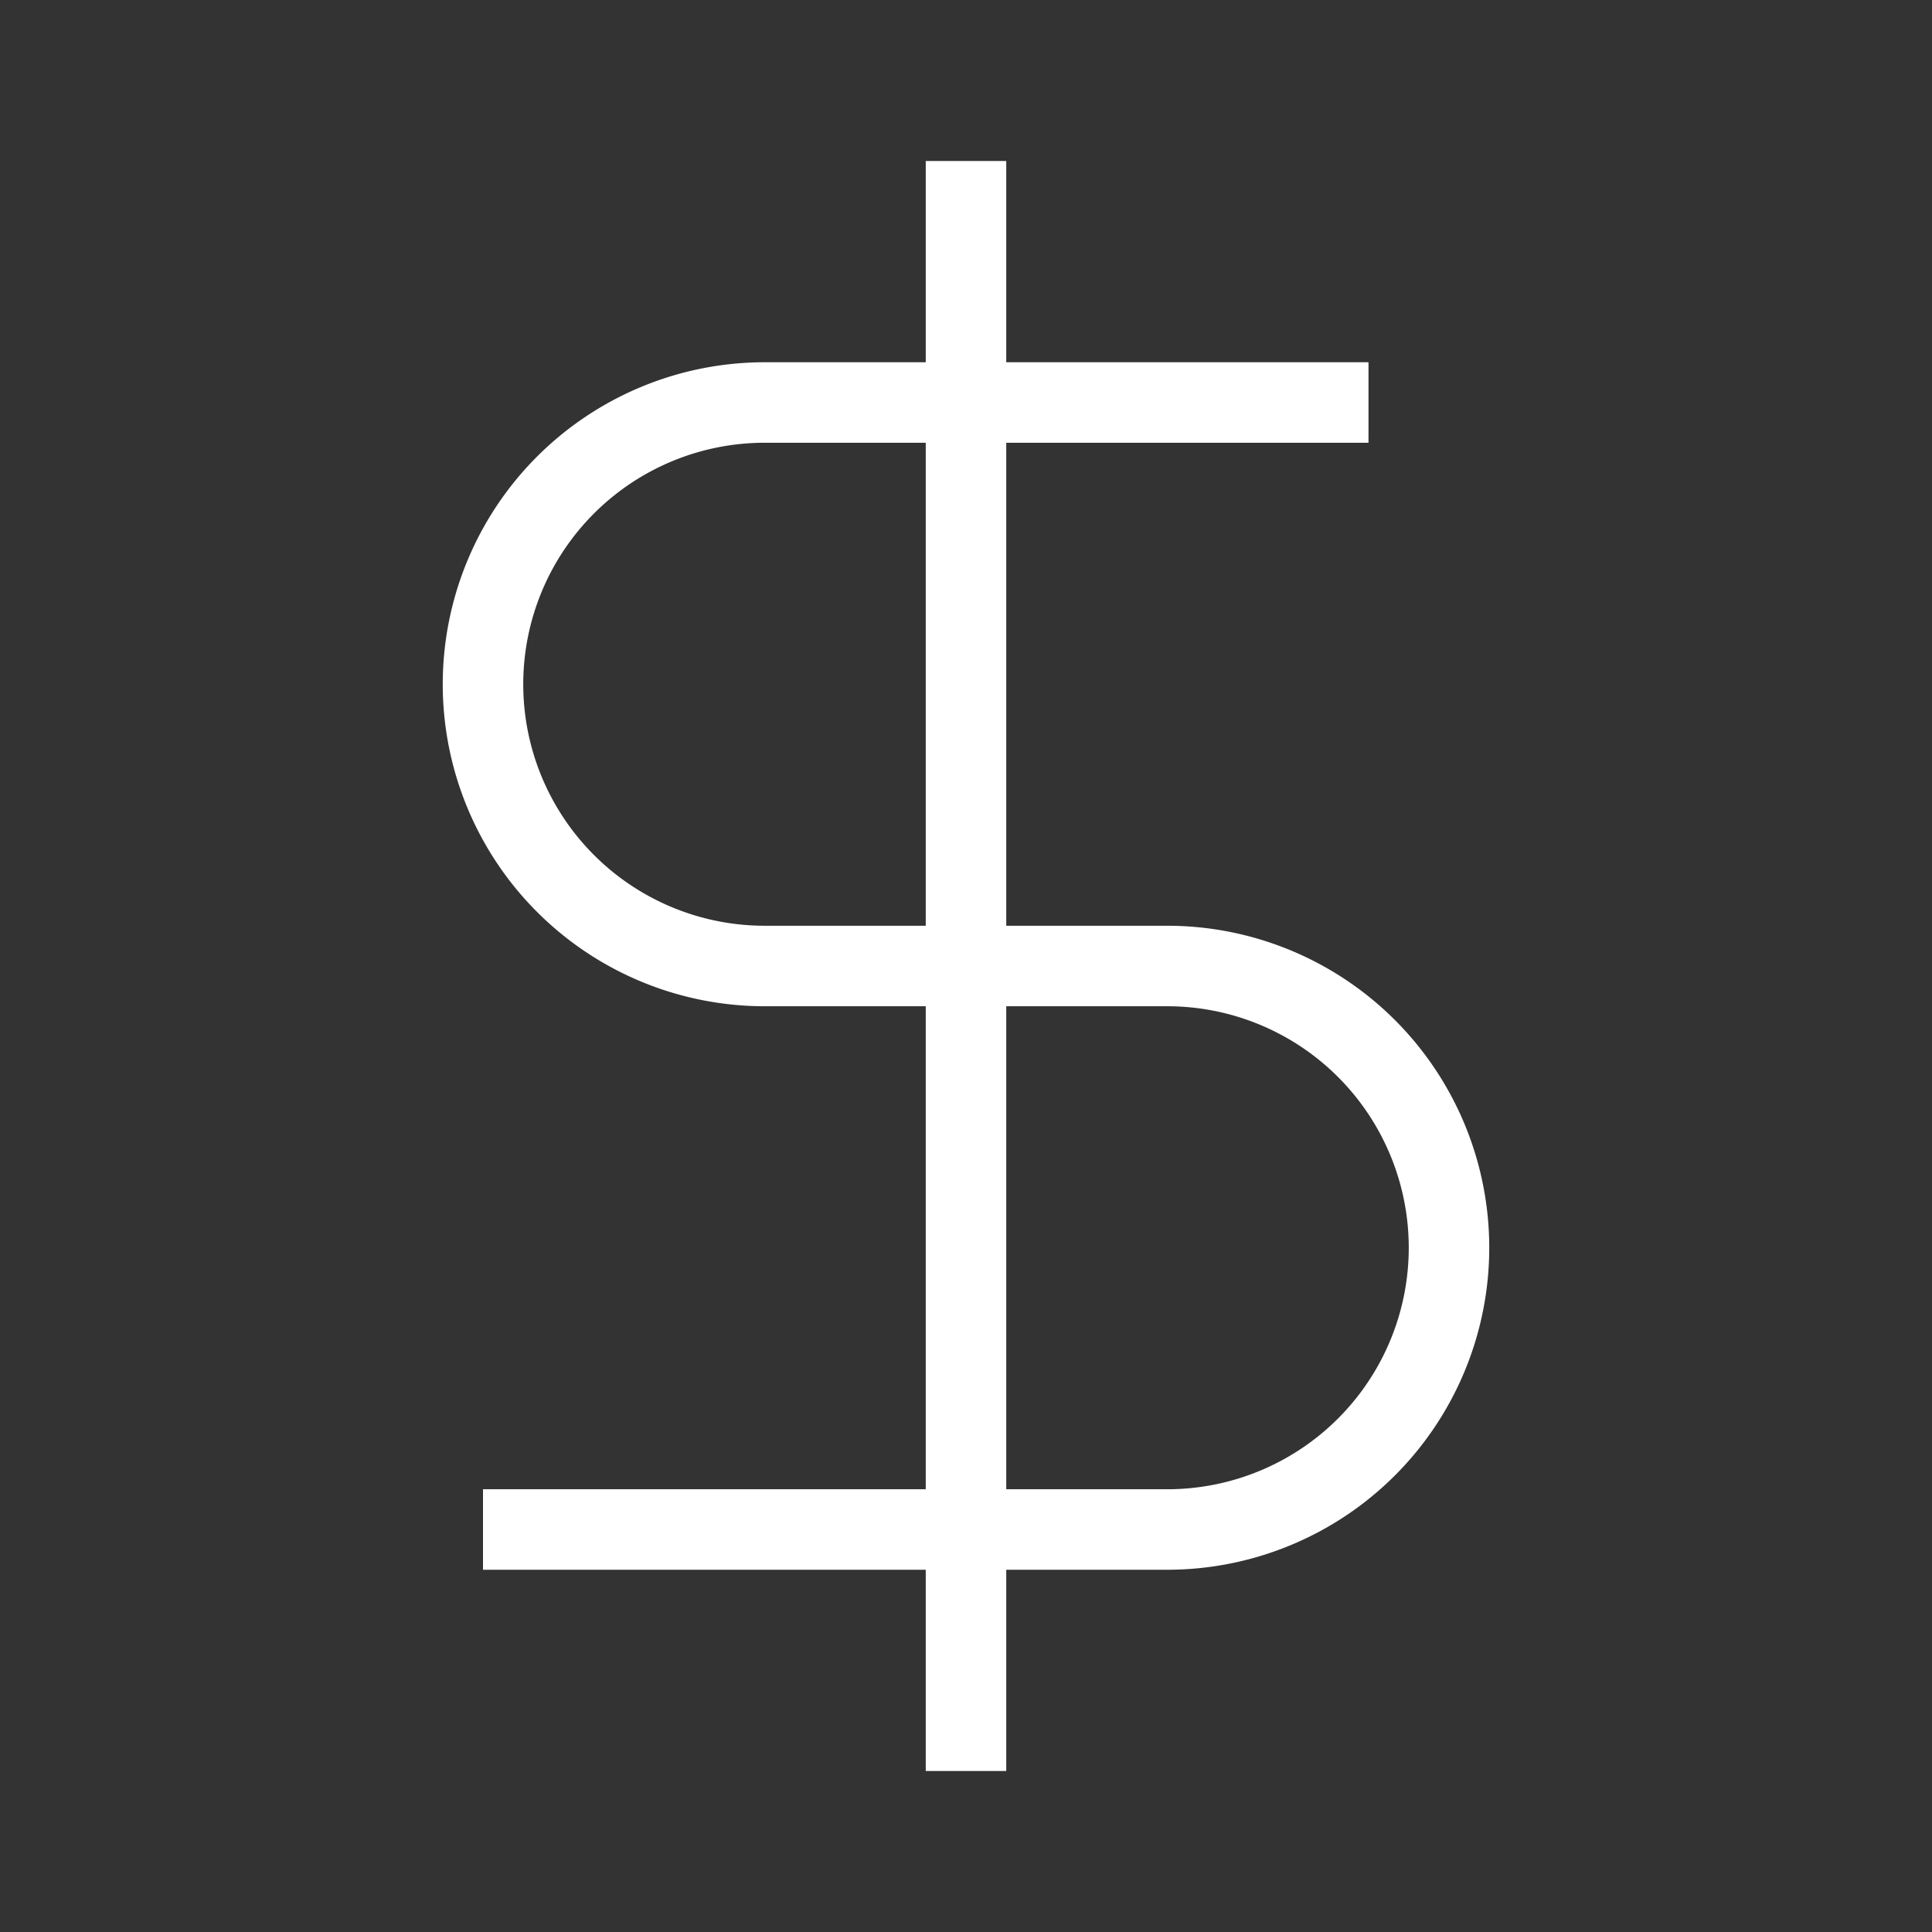 <svg xmlns="http://www.w3.org/2000/svg" width="24" height="24" viewBox="0 0 24 24" fill="none" stroke="#ffffff" strokeWidth="2" strokeLinecap="round" strokeLinejoin="round" className="lucide lucide-dollar-sign"><rect x="0" y="0" width="24" height="24" fill="#333333" stroke="none"/><line x1="12" x2="12" y1="2" y2="22"/><path d="M17 5H9.5a3.5 3.5 0 0 0 0 7h5a3.5 3.5 0 0 1 0 7H6"/></svg>
